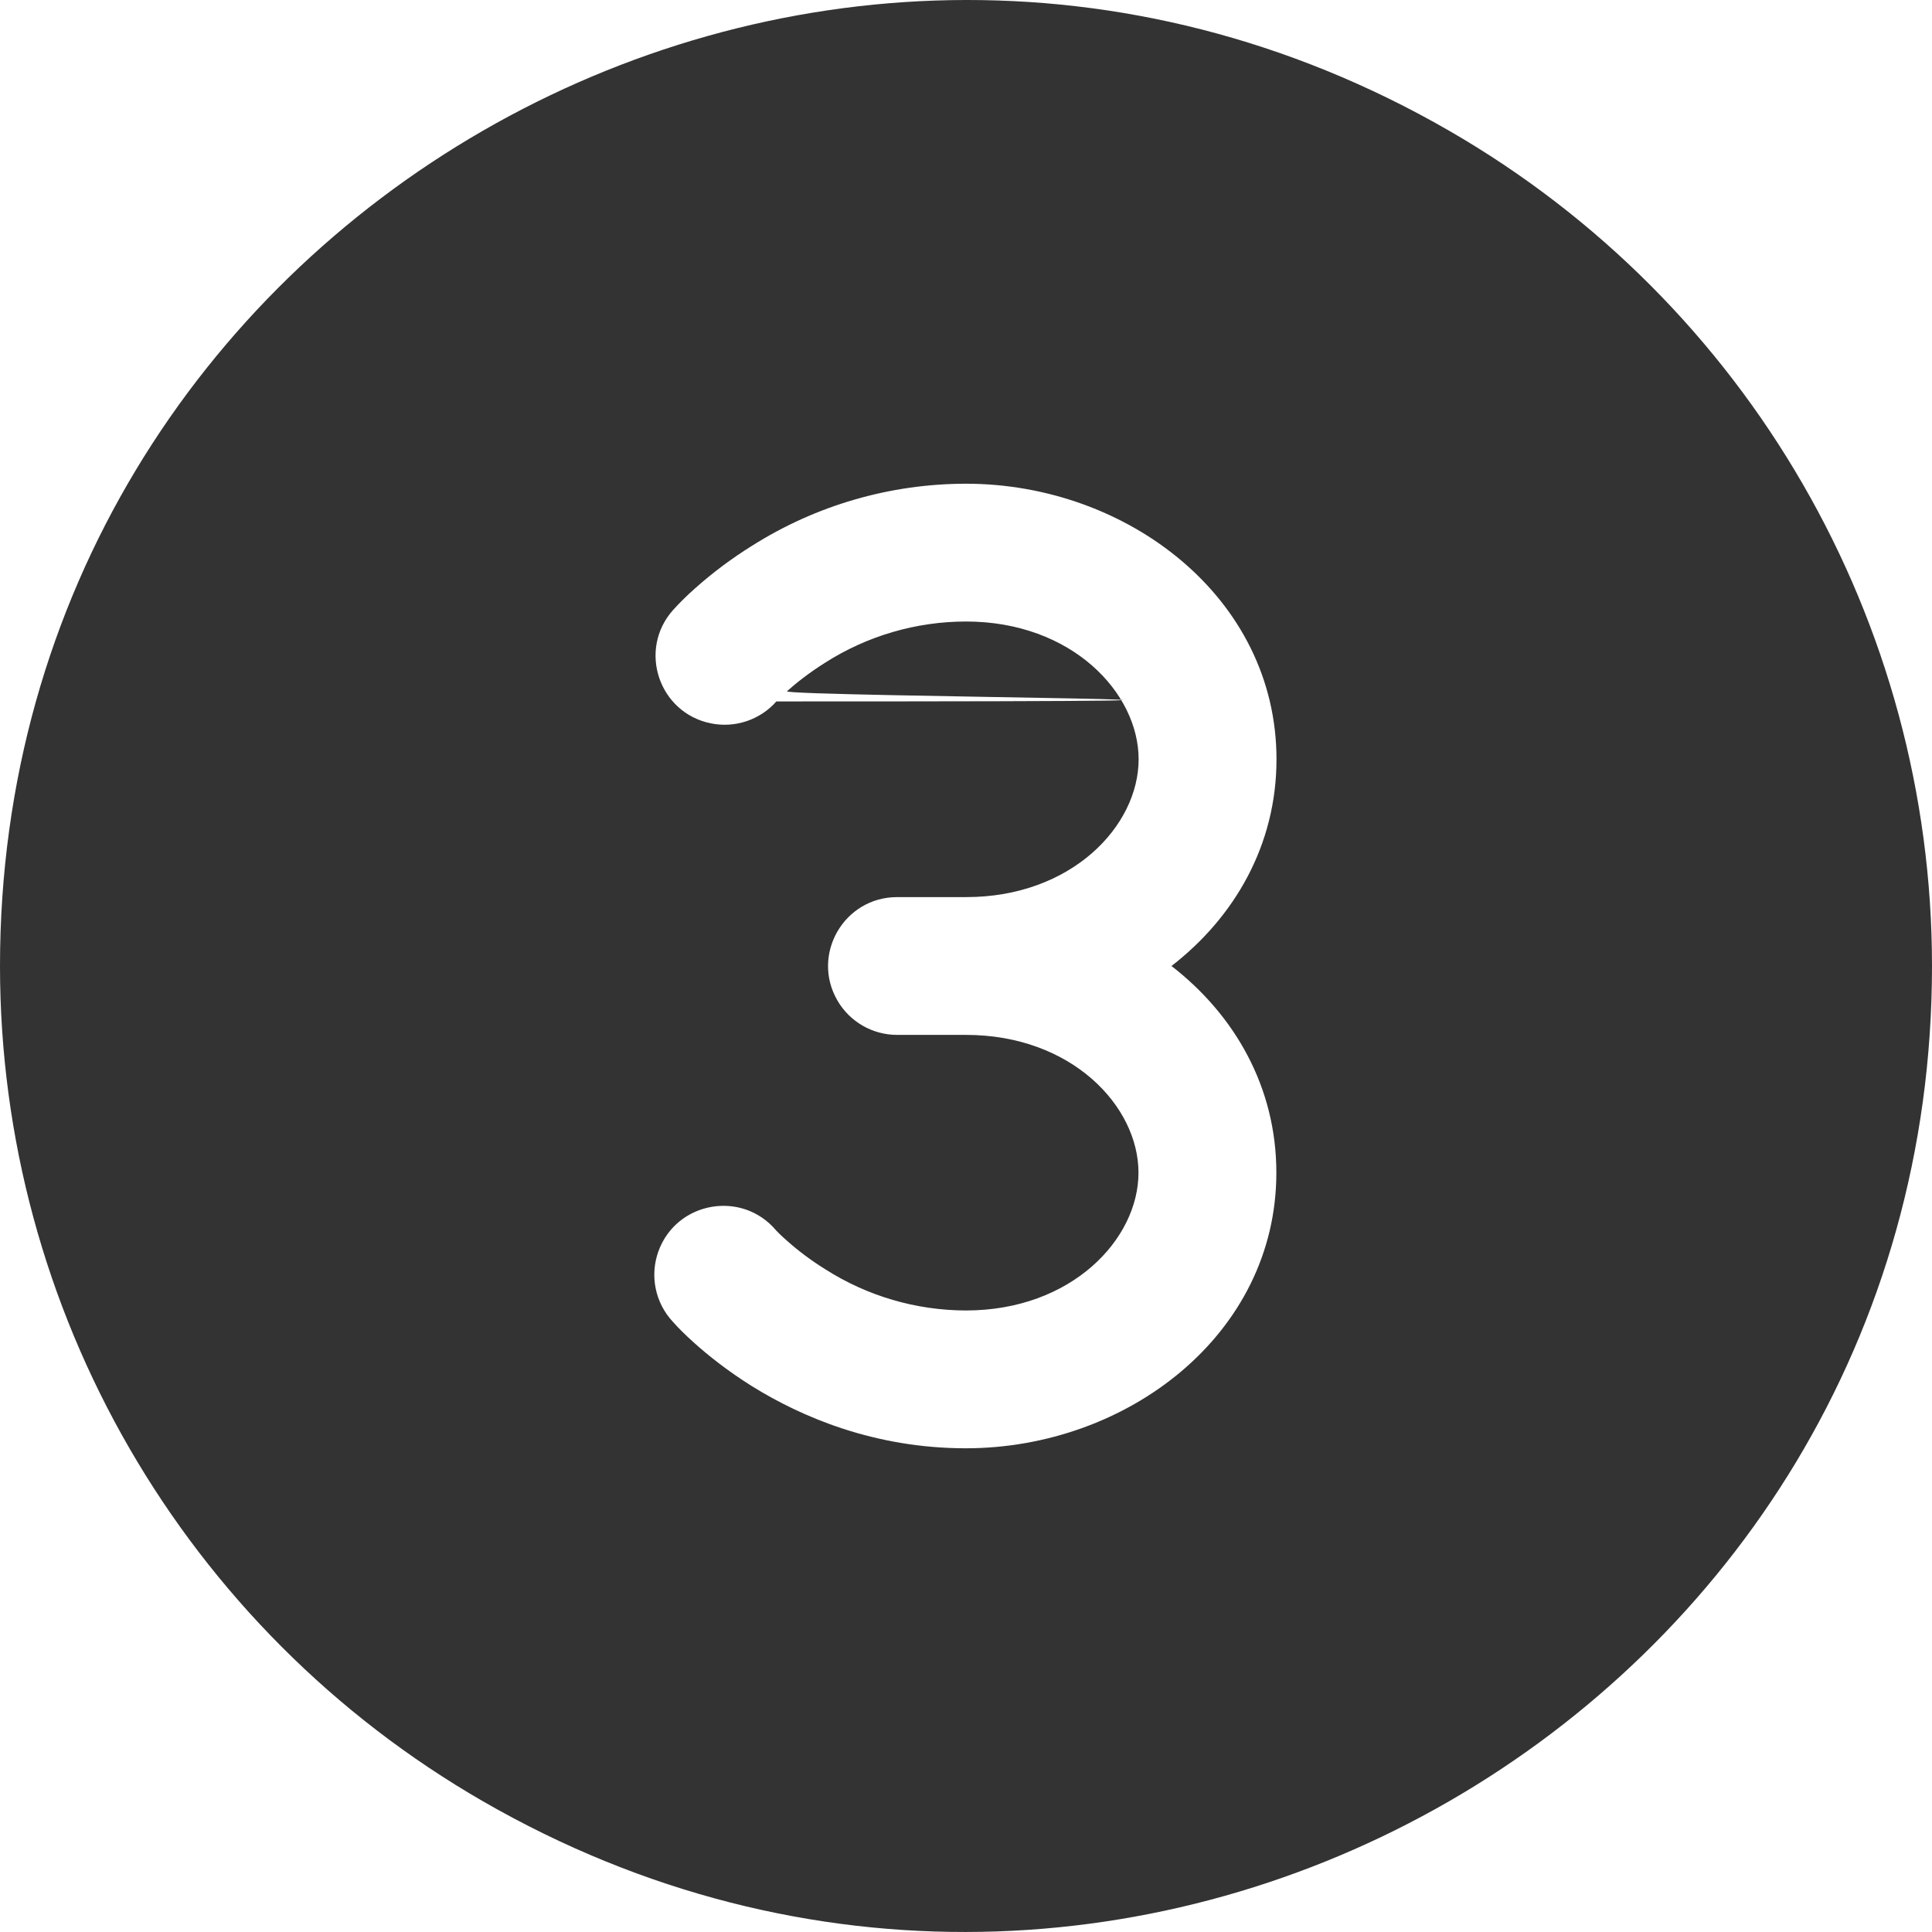 <?xml version="1.0" encoding="UTF-8"?> <svg xmlns="http://www.w3.org/2000/svg" viewBox="0 0 100.00 100.00" data-guides="{&quot;vertical&quot;:[],&quot;horizontal&quot;:[]}"><defs></defs><path fill="currentColor" stroke="none" fill-opacity="1" stroke-width="1" stroke-opacity="1" color="rgb(51, 51, 51)" id="tSvg1706dad5837" title="Path 7" d="M-0 50C-0 11.568 41.666 -12.453 75 6.763C90.47 15.682 100 32.163 100 50C100 88.432 58.333 112.453 25 93.236C9.53 84.318 -0 67.837 -0 50M40.736 35.778C41.171 35.386 41.836 34.851 42.707 34.302C44.885 32.912 47.415 32.172 50 32.169C55.471 32.169 58.935 35.857 58.935 39.302C58.935 42.746 55.471 46.434 50.007 46.434C48.816 46.434 47.626 46.434 46.435 46.434C43.686 46.434 41.968 49.406 43.343 51.783C43.98 52.886 45.16 53.566 46.435 53.566C47.624 53.566 48.812 53.566 50 53.566C55.464 53.566 58.928 57.253 58.928 60.698C58.928 64.143 55.464 67.83 49.993 67.83C47.41 67.824 44.882 67.082 42.707 65.691C42.009 65.258 41.349 64.767 40.736 64.222C40.407 63.936 40.178 63.694 40.178 63.694C38.415 61.588 35.029 62.177 34.084 64.755C33.622 66.018 33.909 67.433 34.828 68.415C35.121 68.743 35.428 69.057 35.971 69.542C36.657 70.155 37.65 70.954 38.928 71.753C41.478 73.336 45.25 74.963 49.993 74.963C58.336 74.963 66.064 69.071 66.064 60.698C66.064 56.269 63.907 52.532 60.636 50C63.907 47.468 66.071 43.731 66.071 39.302C66.071 30.928 58.336 25.037 50 25.037C46.08 25.04 42.24 26.152 38.928 28.247C37.881 28.898 36.891 29.637 35.971 30.458C35.569 30.812 35.188 31.188 34.828 31.585C33.008 33.644 34.103 36.898 36.799 37.442C38.05 37.695 39.341 37.262 40.185 36.306C80.371 36.306 40.407 36.064 40.736 35.778M40.178 63.694C40.176 63.691 40.174 63.689 40.171 63.687"></path></svg> 
